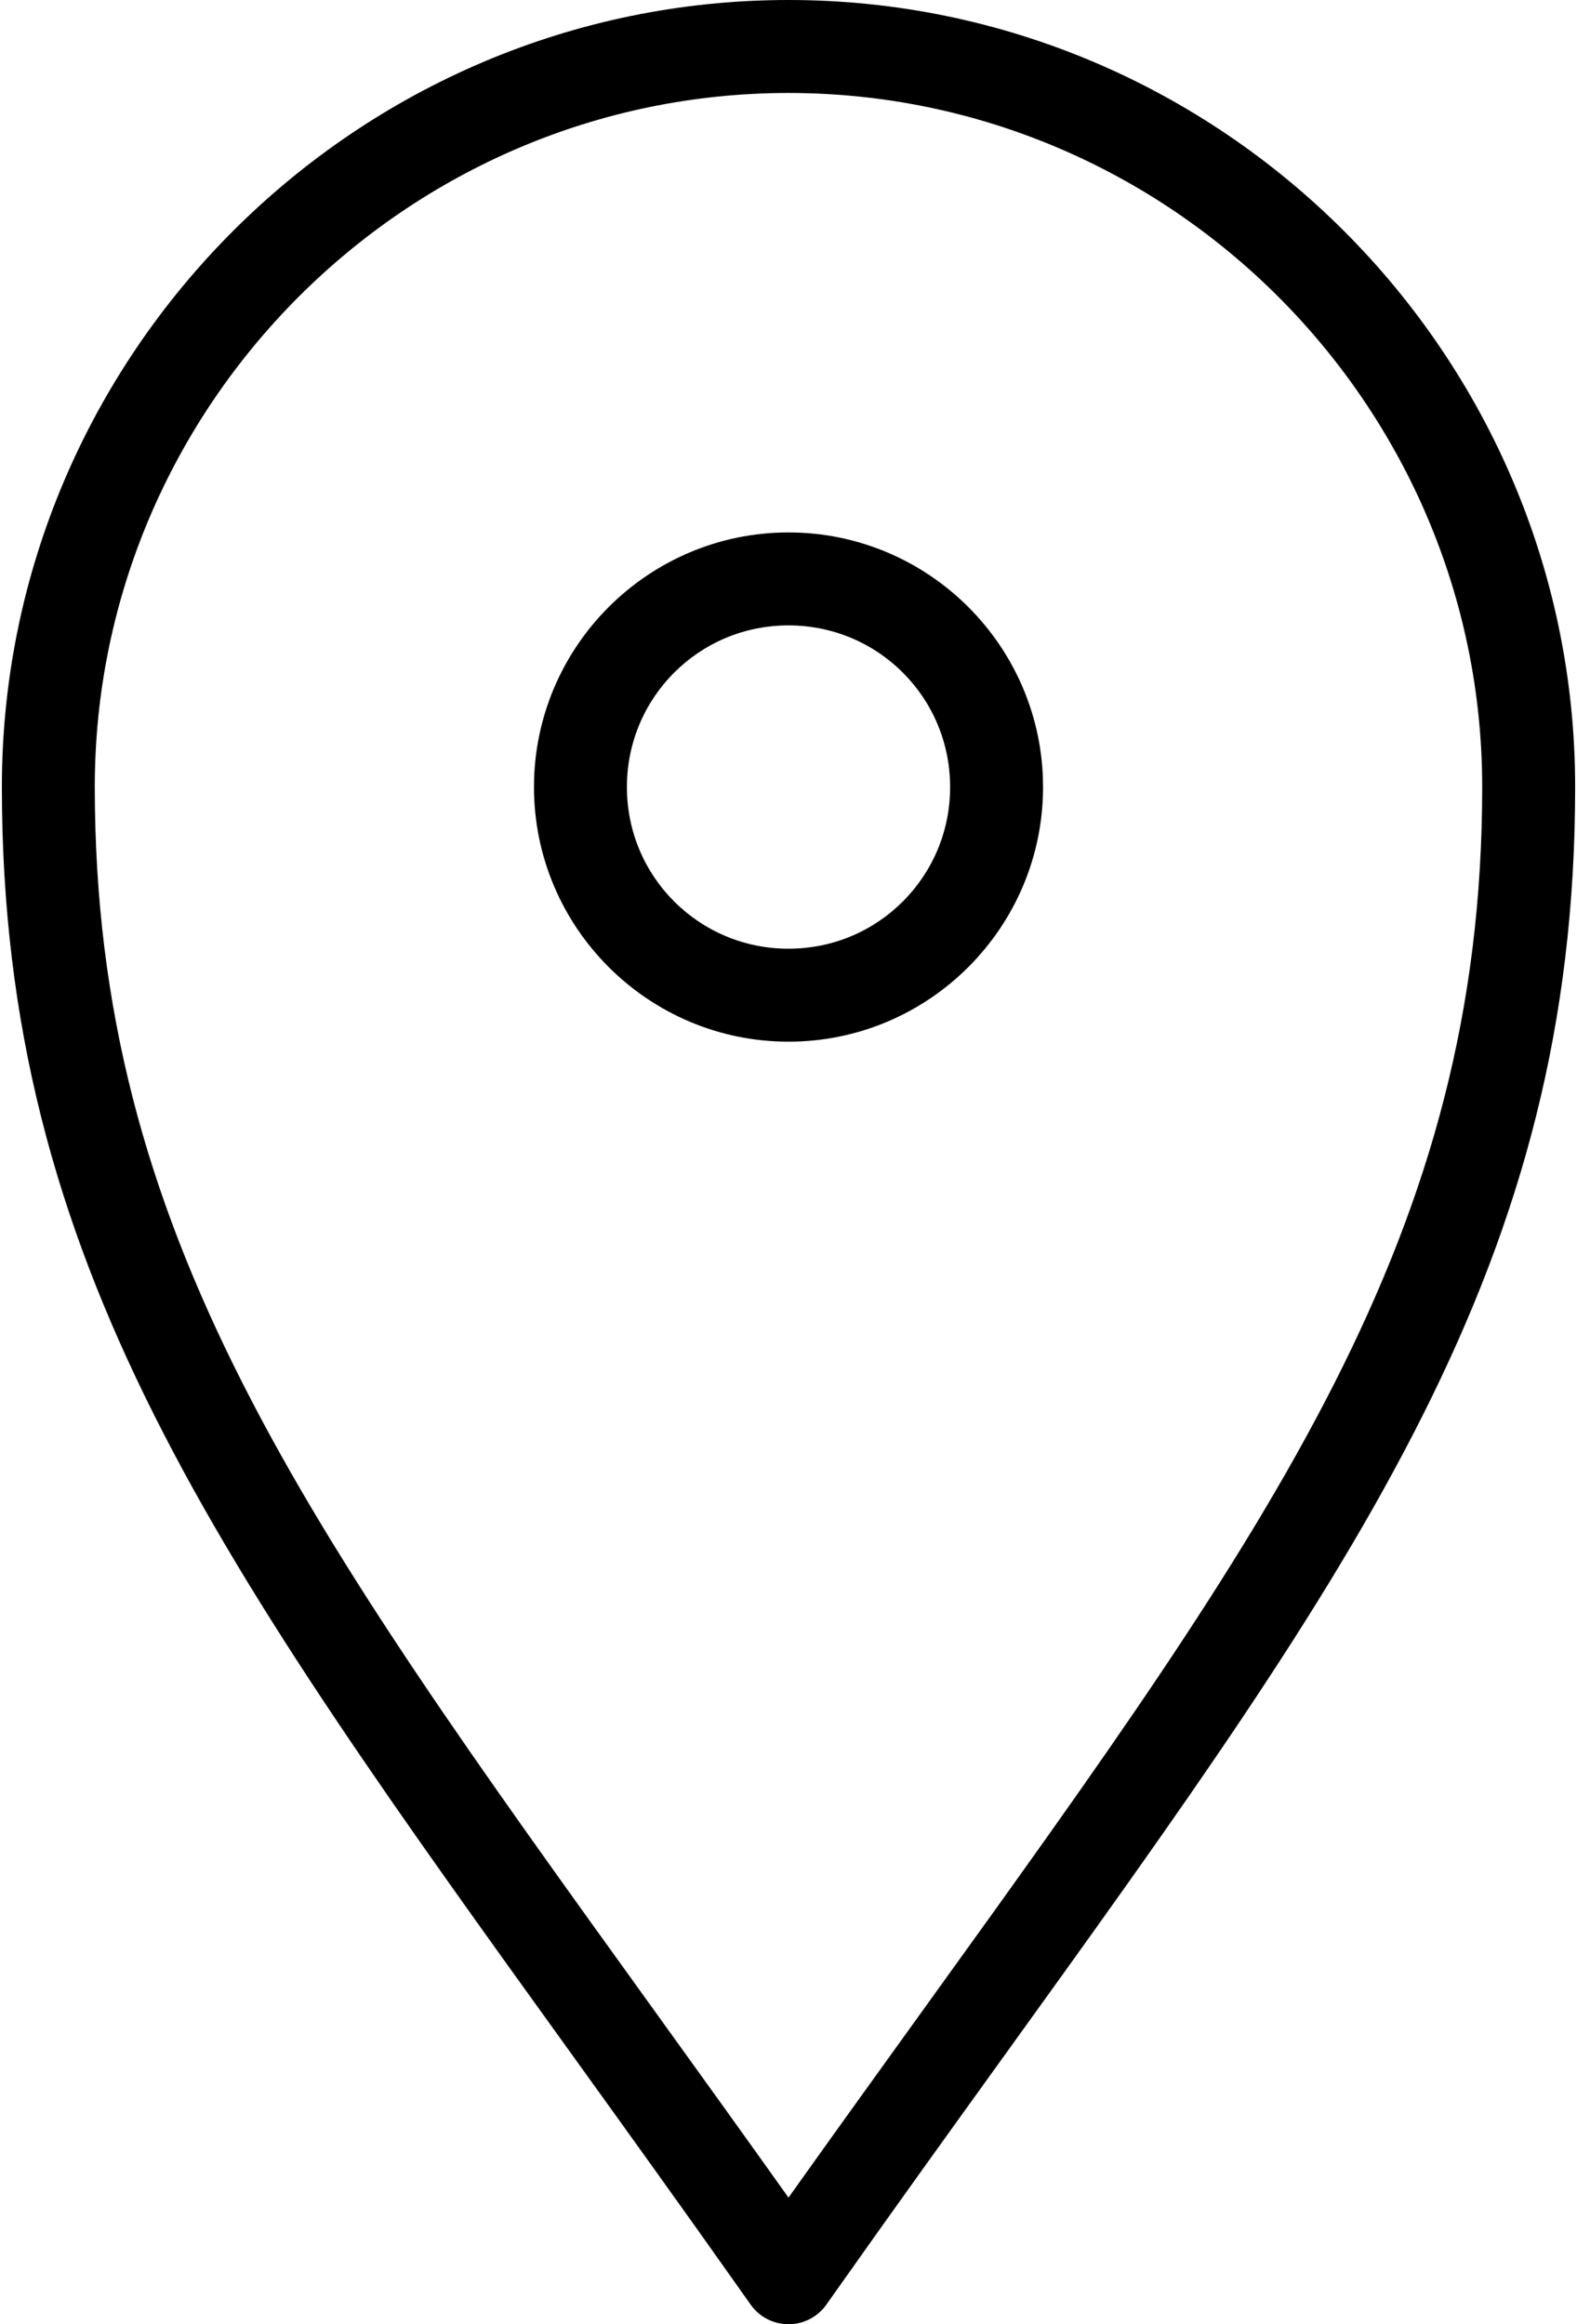 <?xml version="1.0" encoding="UTF-8"?> <!-- Creator: CorelDRAW X5 --> <svg xmlns="http://www.w3.org/2000/svg" xmlns:xlink="http://www.w3.org/1999/xlink" xml:space="preserve" width="150px" height="221px" style="shape-rendering:geometricPrecision; text-rendering:geometricPrecision; image-rendering:optimizeQuality; fill-rule:evenodd; clip-rule:evenodd" viewBox="0 0 80267 118539"> <defs> <style type="text/css"> <![CDATA[ .fil0 {fill:black;fill-rule:nonzero} ]]> </style> </defs> <g id="Layer_x0020_1">  <path class="fil0" d="M40134 112081c2330,-3274 4749,-6630 7054,-9830 17711,-24579 28337,-39327 28337,-62118 0,-9731 -3982,-18579 -10398,-24993 -6415,-6415 -15263,-10398 -24994,-10398 -9731,0 -18579,3982 -24994,10398 -6415,6415 -10398,15263 -10398,24993 0,22790 10627,37538 28337,62118 2306,3200 4724,6556 7054,9830zm10888 -7070c-2679,3717 -5528,7672 -8932,12494 -156,230 -355,435 -595,604 -1069,752 -2545,494 -3297,-575 -3413,-4835 -6269,-8798 -8952,-12523 -18278,-25367 -29245,-40588 -29245,-64878 0,-11039 4515,-21074 11787,-28346 7273,-7273 17307,-11787 28346,-11787 11039,0 21074,4515 28346,11787 7273,7272 11787,17307 11787,28346 0,24290 -10967,39511 -29245,64878zm-10888 -77856c3575,0 6820,1454 9174,3804l4 4 4 4 6 6c2347,2353 3798,5596 3798,9168 0,3575 -1454,6820 -3804,9174l-4 4 -4 4 -6 6c-2353,2347 -5596,3798 -9168,3798 -3575,0 -6820,-1454 -9174,-3804l-4 -4 -4 -4 -6 -6c-2347,-2353 -3798,-5596 -3798,-9168 0,-3575 1454,-6820 3804,-9174l4 -4 4 -4 6 -6c2353,-2347 5596,-3798 9168,-3798zm5830 7147c-1486,-1486 -3547,-2406 -5830,-2406 -2283,0 -4345,920 -5830,2406l-9 9c-1486,1486 -2406,3547 -2406,5830 0,2283 920,4345 2406,5830l9 9c1486,1486 3547,2406 5830,2406 2283,0 4345,-920 5830,-2406l9 -9c1486,-1486 2406,-3547 2406,-5830 0,-2283 -920,-4345 -2406,-5830l-9 -9z"></path> </g> </svg> 
